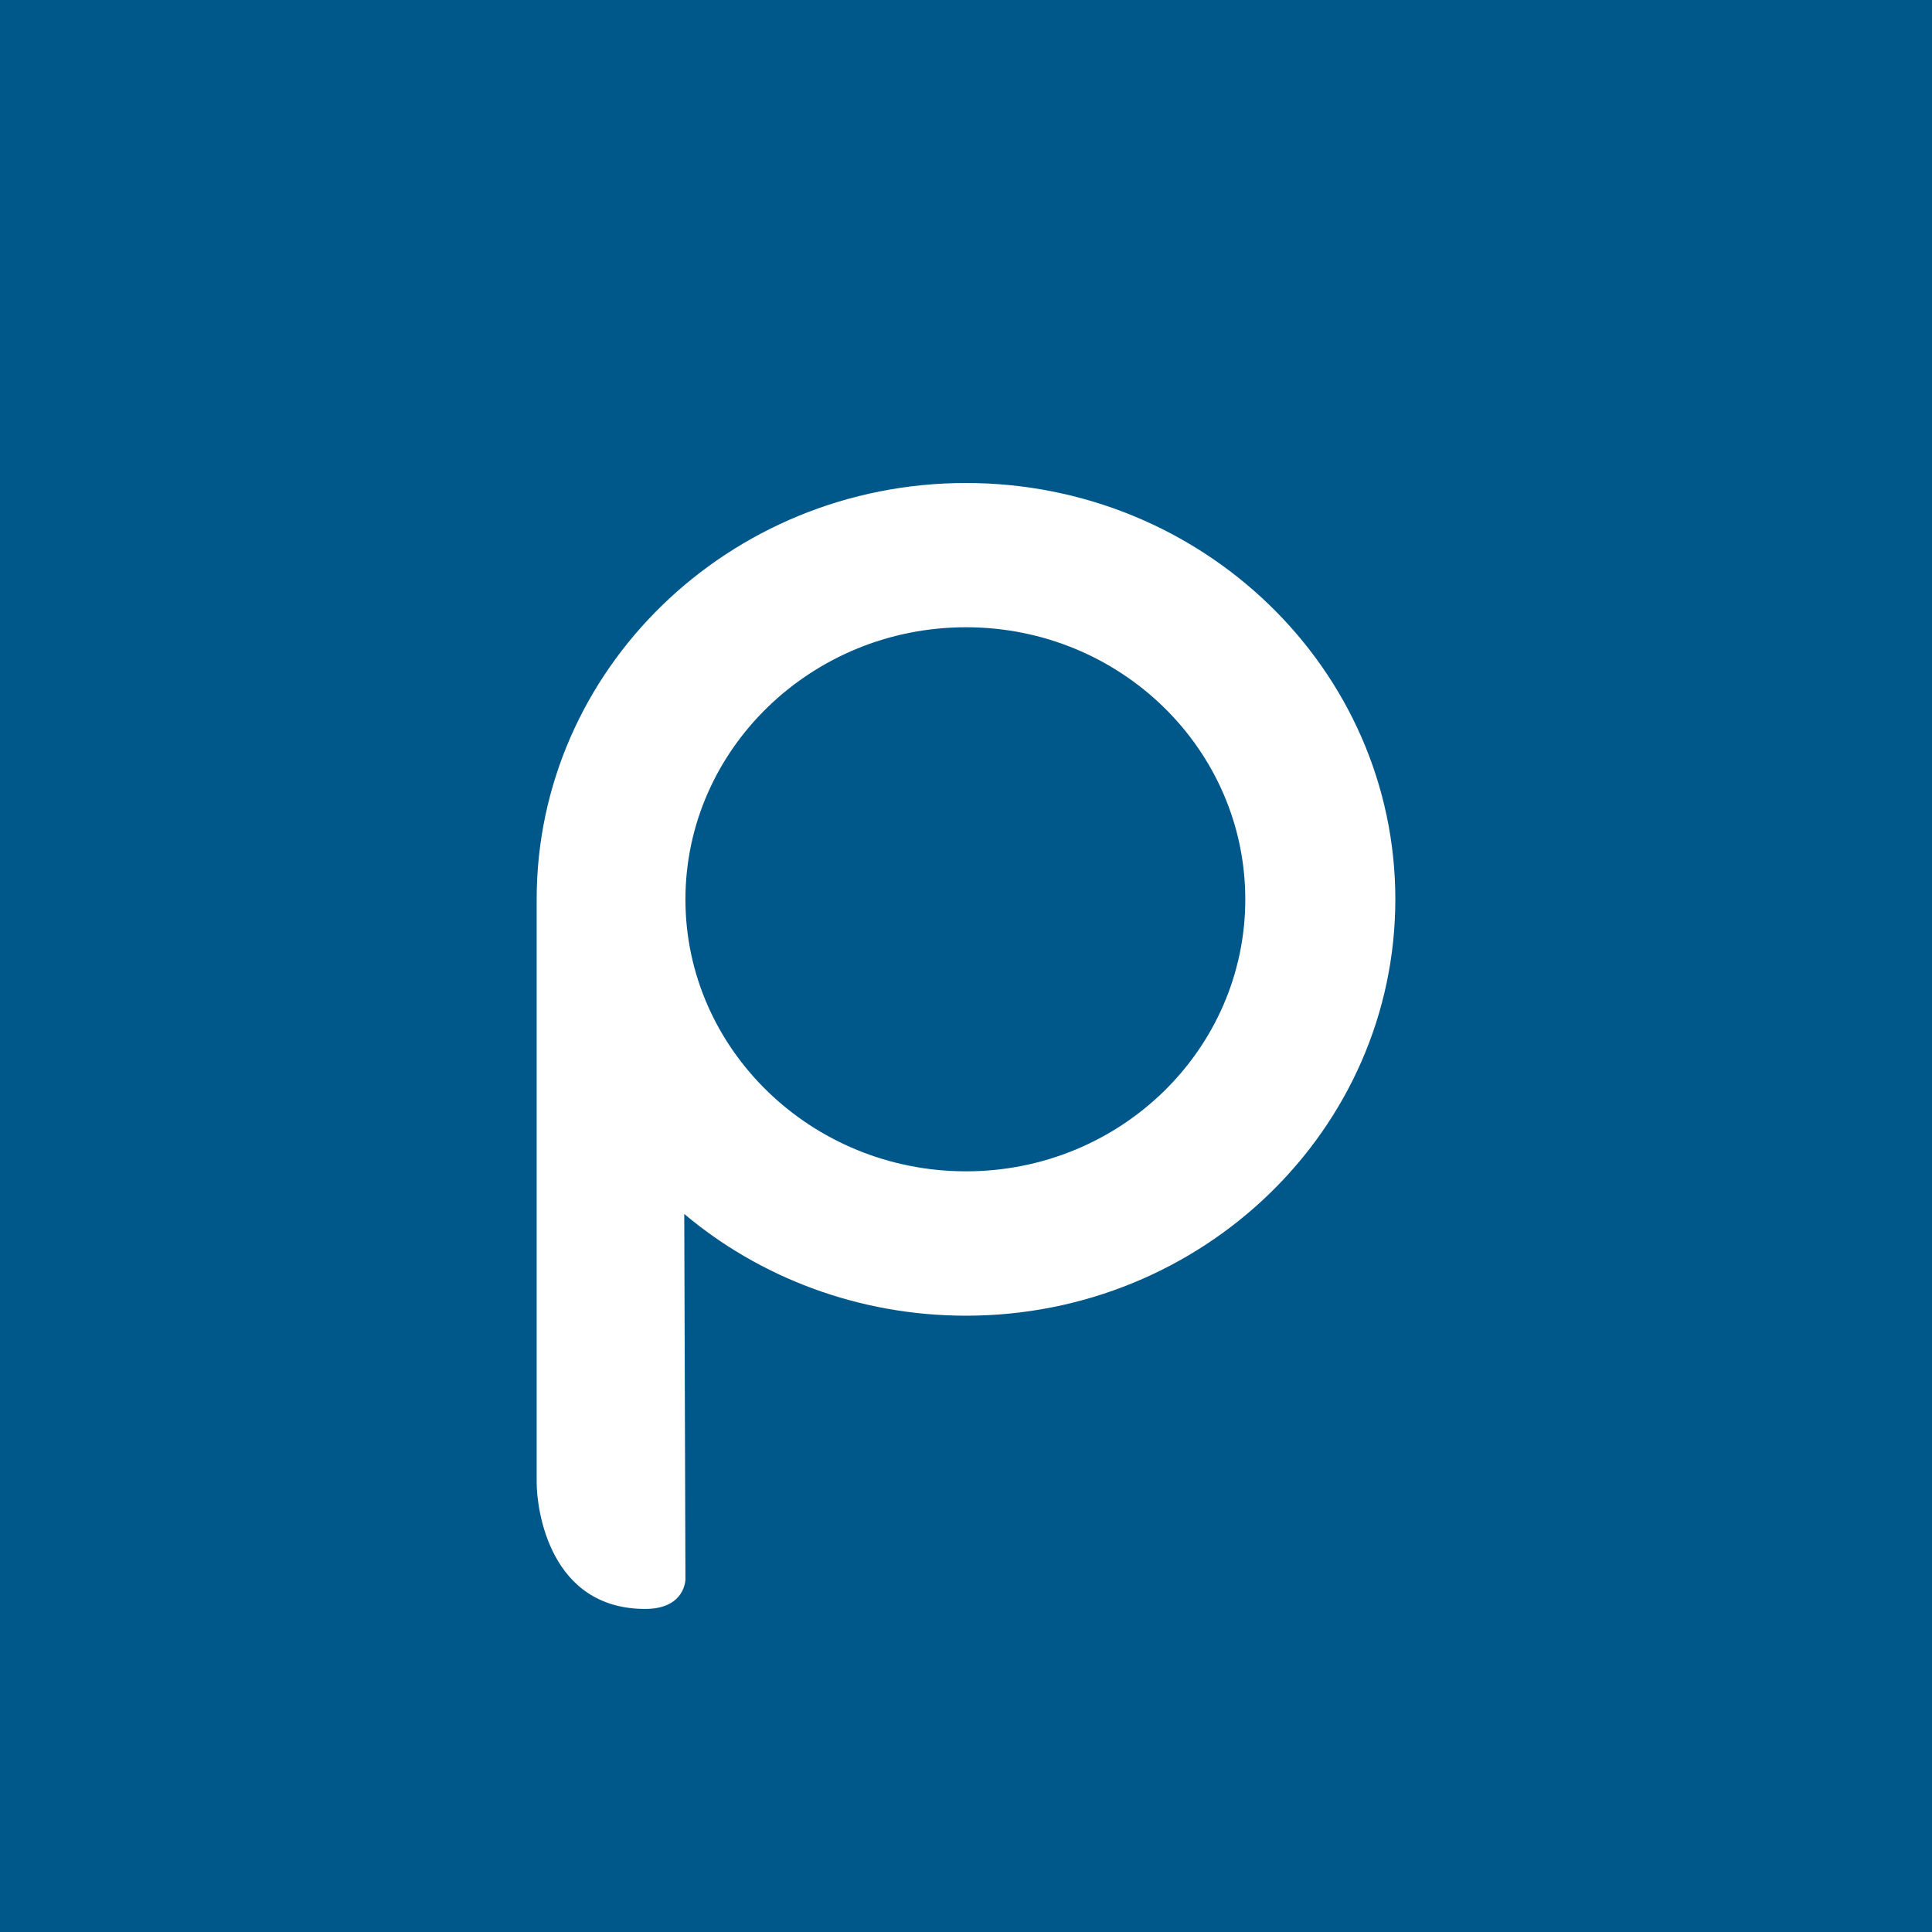 <svg xmlns="http://www.w3.org/2000/svg" width="18" height="18"><path fill="#00588A" d="M0 0h18v18H0z"/><path fill="#fff" d="M9 4.5c-2.208 0-4 1.739-4 3.879v5.432c0 .253.12 1.179 1.011 1.179.375 0 .375-.276.375-.276l-.011-3.404c.7.59 1.623.948 2.625.948 2.206 0 4-1.738 4-3.88C13 6.239 11.206 4.5 9 4.5m0 1.344c1.44 0 2.602 1.138 2.602 2.535S10.44 10.913 9 10.913 6.386 9.776 6.386 8.38C6.386 6.982 7.56 5.844 9 5.844"/></svg>